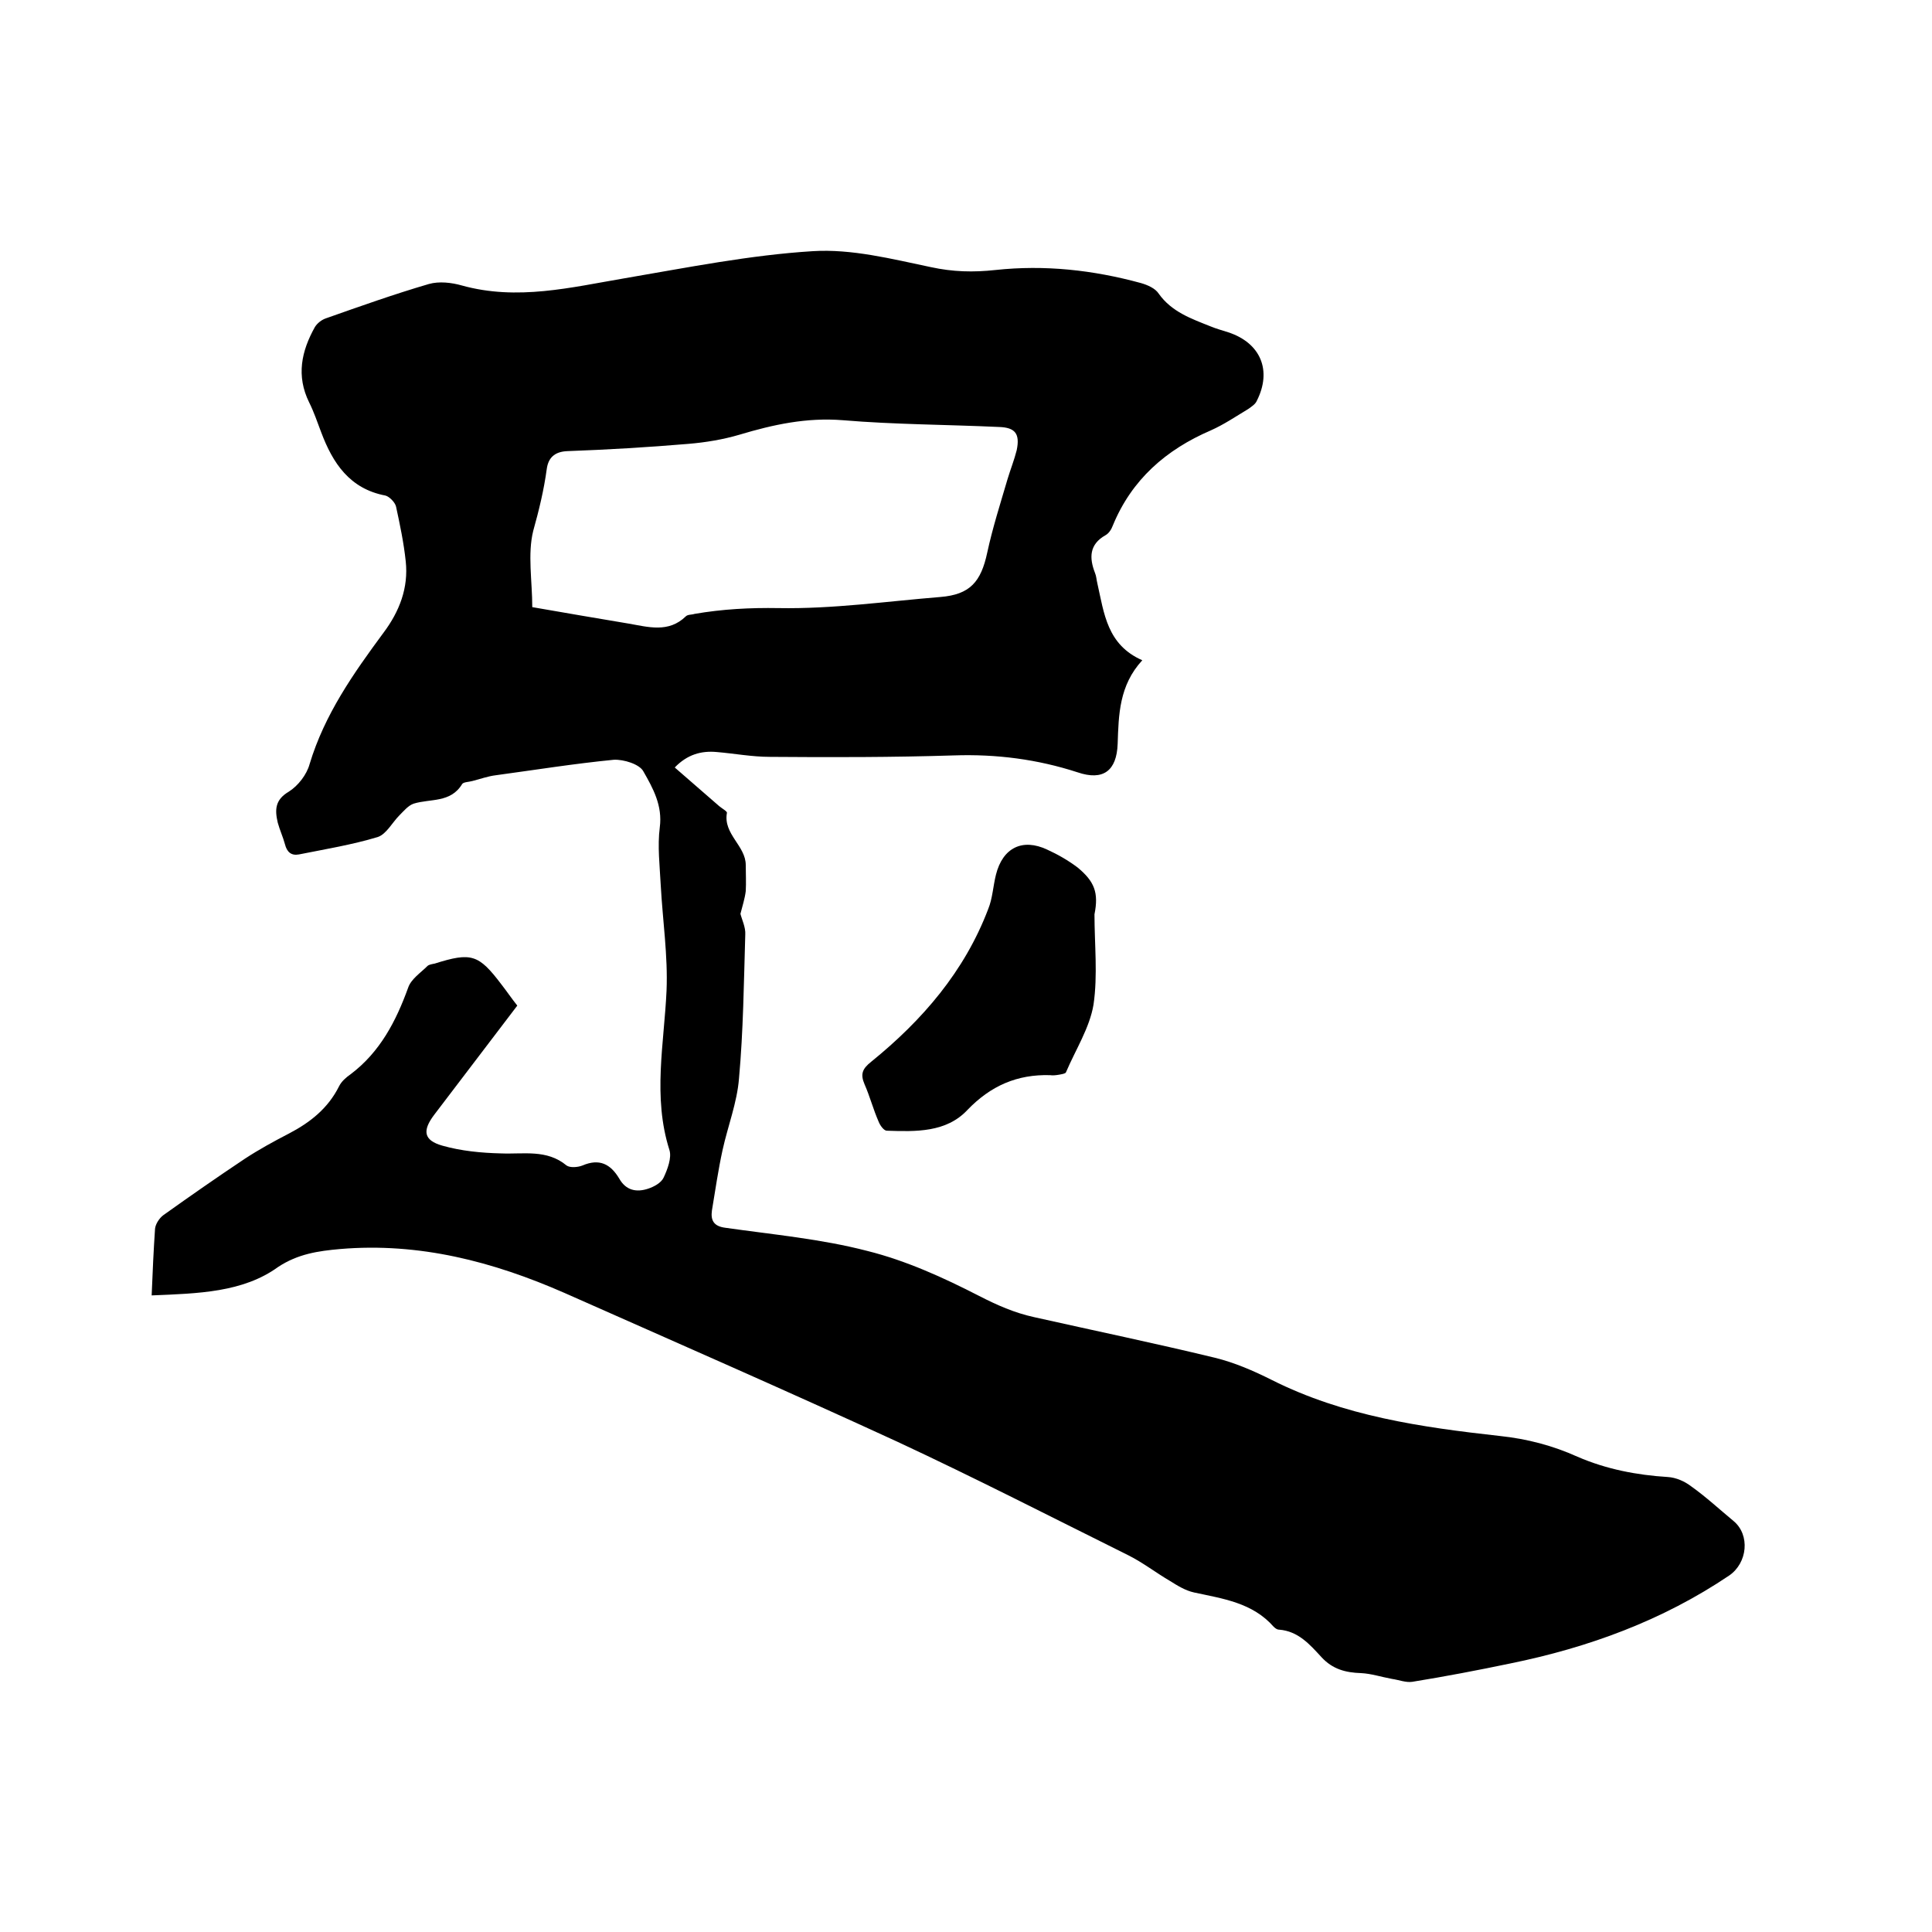 <svg enable-background="new 0 0 400 400" viewBox="0 0 400 400" xmlns="http://www.w3.org/2000/svg"><path d="m31.4 268.2c.2-5 .4-9.4.7-13.8.1-1 .9-2.2 1.7-2.8 5.6-4 11.2-7.9 16.9-11.7 2.9-1.9 6-3.6 9.1-5.2 4.4-2.3 8.1-5.2 10.4-9.8.5-1 1.4-1.8 2.4-2.5 6.1-4.6 9.4-11 11.9-17.9.6-1.8 2.6-3.1 4-4.5.3-.3 1-.4 1.5-.5 7.6-2.4 9.1-1.9 13.8 4.3 1.1 1.4 2.1 2.9 3.3 4.4-5.8 7.6-11.5 15.1-17.2 22.6-2.5 3.3-2.2 5.3 1.7 6.4s8 1.5 12.1 1.6c4.7.2 9.5-.9 13.6 2.5.7.5 2.3.4 3.3 0 3.5-1.5 5.8-.3 7.6 2.7 1.4 2.5 3.6 2.9 6 2.1 1.2-.4 2.7-1.2 3.2-2.3.8-1.7 1.7-4.1 1.2-5.7-3.5-11-1.1-22-.6-33 .3-7.2-.8-14.5-1.2-21.8-.2-4-.7-8.1-.2-12 .6-4.5-1.4-8.1-3.4-11.6-.8-1.5-4.1-2.5-6.1-2.4-8.2.8-16.3 2.1-24.4 3.2-1.7.2-3.3.8-4.9 1.2-.7.2-1.8.2-2.1.6-2.4 4-6.6 3-10.1 4.1-1.1.4-2 1.5-2.9 2.4-1.5 1.5-2.7 3.9-4.5 4.5-5.3 1.6-10.8 2.5-16.3 3.6-1.6.3-2.5-.5-2.9-2.1-.4-1.5-1.1-3-1.5-4.5-.6-2.6-.6-4.7 2.3-6.4 1.9-1.2 3.7-3.5 4.3-5.7 3.1-10.3 9.1-18.8 15.3-27.2 3.3-4.4 5.2-9.3 4.6-14.8-.4-3.8-1.2-7.6-2-11.3-.2-.9-1.4-2.1-2.2-2.3-7.4-1.4-10.9-6.7-13.3-13.1-.8-2.1-1.5-4.2-2.5-6.2-2.7-5.5-1.6-10.6 1.2-15.6.5-.8 1.4-1.5 2.3-1.8 7.1-2.5 14.1-5 21.3-7.1 2.1-.6 4.7-.3 6.8.3 11.5 3.2 22.6.4 33.8-1.5 12.9-2.2 25.9-4.8 38.9-5.6 8-.5 16.3 1.6 24.4 3.3 4.6 1 8.8 1.1 13.4.6 10.2-1.1 20.2 0 30.1 2.7 1.4.4 3 1.1 3.7 2.2 2.7 3.8 6.8 5.2 10.8 6.8 1.2.5 2.4.8 3.6 1.2 6.7 2.2 9.1 7.9 5.9 14.2-.3.7-1.1 1.2-1.8 1.7-2.5 1.5-5 3.2-7.7 4.4-9.3 4-16.4 10.2-20.3 19.7-.3.8-.8 1.6-1.5 2-3.4 1.9-3.4 4.7-2.2 7.8.3.7.3 1.4.5 2.2 1.4 6.2 2 12.7 9.3 15.9-4.8 5.2-4.9 11.3-5.1 17.3-.2 5.6-3 7.7-8.3 5.9-8.3-2.7-16.8-3.8-25.6-3.5-12.7.4-25.4.4-38.1.3-3.7 0-7.4-.7-11-1-3.2-.3-6.1.5-8.7 3.2 3.1 2.7 6.2 5.4 9.2 8 .6.5 1.7 1.1 1.6 1.4-.8 4.4 3.9 6.8 3.9 10.8 0 1.8.1 3.6 0 5.4-.2 1.6-.7 3.1-1.1 4.7.3 1.2 1.1 2.8 1 4.3-.3 9.9-.4 19.9-1.3 29.8-.4 5-2.3 9.8-3.4 14.8-.9 4.1-1.5 8.3-2.2 12.5-.3 2.1.4 3.3 2.8 3.6 9.8 1.4 19.8 2.3 29.4 4.8 8 2 15.7 5.5 23.1 9.3 3.7 1.9 7.3 3.5 11.4 4.4 12.5 2.8 25 5.4 37.4 8.4 4.1 1 8 2.7 11.8 4.6 14.9 7.5 31 9.8 47.2 11.6 5.7.6 11 2 16.1 4.3 6 2.6 12.3 3.8 18.7 4.2 1.7.1 3.5.9 4.8 1.9 3.1 2.2 5.9 4.8 8.8 7.2 3.5 2.9 2.9 8.7-.9 11.3-13.8 9.3-29.1 14.9-45.3 18.2-6.7 1.4-13.5 2.7-20.3 3.8-1.3.2-2.8-.4-4.2-.6-2.2-.4-4.3-1.1-6.4-1.2-3.2-.1-5.9-.8-8.2-3.3-2.4-2.6-4.8-5.4-8.8-5.7-.4 0-.8-.3-1.1-.6-4.4-5-10.5-5.8-16.5-7.1-1.8-.4-3.4-1.4-5-2.4-2.9-1.7-5.6-3.8-8.6-5.3-15.9-7.9-31.7-16-47.8-23.5-22.8-10.5-45.9-20.6-68.9-30.8-14.8-6.5-30.1-10.5-46.5-9.1-4.5.4-8.7 1-12.8 3.7-7.3 5.3-16.6 5.5-26.2 5.9zm78.8-142.5c6.8 1.2 13.4 2.3 19.9 3.4 4.1.7 8.3 2 11.9-1.5.4-.4 1.2-.3 1.8-.5 5.8-1 11.5-1.3 17.4-1.2 11.2.2 22.4-1.4 33.5-2.3 6.1-.5 8.4-3.1 9.7-9.2 1.1-5.1 2.7-10.1 4.2-15.2.6-2 1.4-4 1.9-6 .7-3.4-.3-4.7-3.7-4.8-10.8-.5-21.6-.5-32.3-1.4-7.5-.6-14.4.9-21.4 3-3.4 1-7 1.6-10.6 1.9-8.3.7-16.7 1.2-25 1.5-2.8.1-4 1.5-4.3 3.7-.6 4.4-1.6 8.5-2.8 12.8-1.2 4.8-.2 10.4-.2 15.8z"/><path d="m226.6 189.3c0 6.2.7 12.6-.2 18.7-.8 4.8-3.7 9.3-5.7 14-.1.3-.9.4-1.4.5-.6.1-1.3.2-1.9.1-6.8-.2-12.3 2.2-17.1 7.2-4.4 4.7-10.7 4.5-16.7 4.3-.6 0-1.4-1.1-1.7-1.9-1.1-2.5-1.8-5.2-2.9-7.7-.9-2.1-.5-3.2 1.4-4.7 10.6-8.6 19.3-18.7 24.2-31.6.9-2.2 1-4.7 1.6-7.1 1.4-5.6 5.5-7.6 10.6-5.2 2.2 1 4.3 2.2 6.3 3.7 3.5 2.9 4.4 5.2 3.5 9.7z"/></svg>
